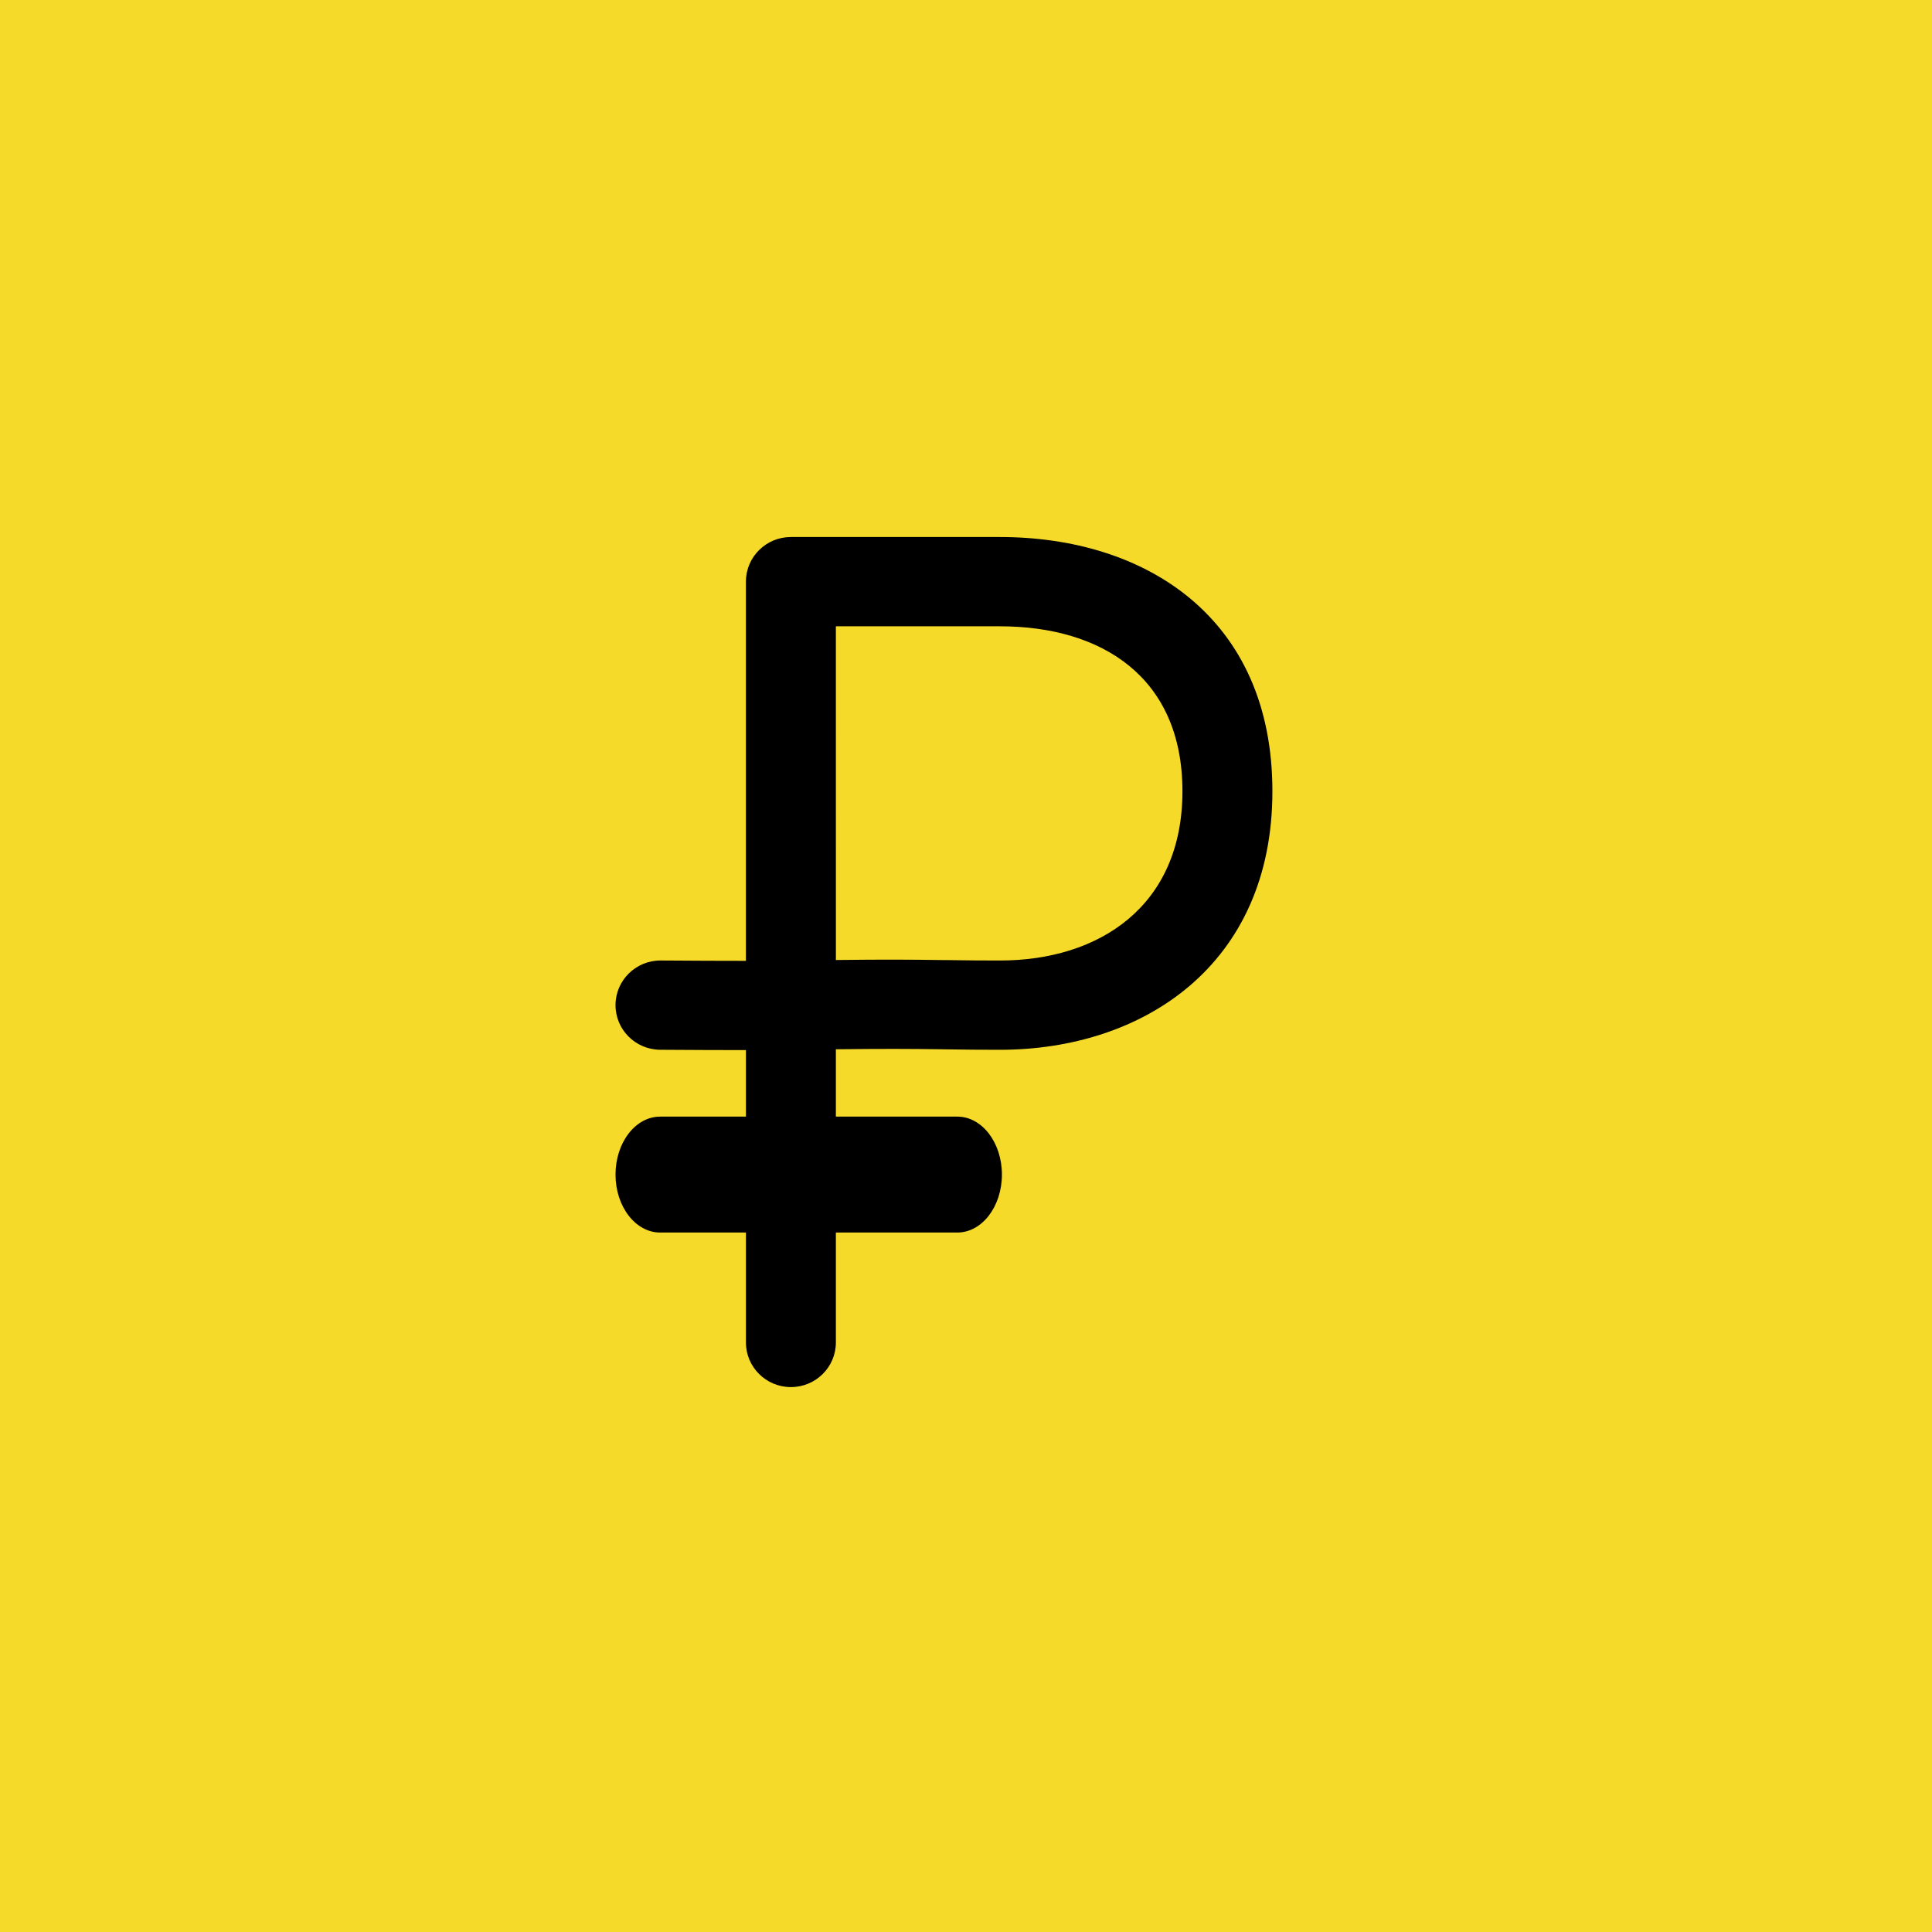 <?xml version="1.0" encoding="UTF-8"?> <svg xmlns="http://www.w3.org/2000/svg" width="100" height="100" viewBox="0 0 100 100" fill="none"><rect width="100" height="100" fill="#F6DA29"></rect><path fill-rule="evenodd" clip-rule="evenodd" d="M34.167 63.796H49.552C50.827 63.796 51.859 62.45 51.859 60.796C51.859 59.139 50.827 57.796 49.552 57.796H34.167C32.892 57.796 31.859 59.139 31.859 60.796C31.859 62.45 32.892 63.796 34.167 63.796Z" fill="black"></path><path fill-rule="evenodd" clip-rule="evenodd" d="M43.265 32.417H51.755C57.035 32.417 61.203 35.057 61.203 40.954C61.203 46.897 56.904 49.716 51.755 49.716C50.728 49.716 50.091 49.71 48.967 49.693H48.793C47.055 49.667 45.699 49.661 43.266 49.69L43.265 32.417ZM34.202 49.715C32.916 49.707 31.868 50.735 31.859 52.011C31.851 53.288 32.887 54.327 34.17 54.336C35.893 54.348 37.372 54.353 38.609 54.353V69.486C38.609 70.76 39.651 71.796 40.937 71.796C42.224 71.796 43.265 70.76 43.265 69.486V54.31C45.69 54.282 47.011 54.287 48.722 54.31L48.897 54.313C50.041 54.331 50.699 54.337 51.755 54.337C59.168 54.337 65.859 49.947 65.859 40.954C65.859 31.958 59.288 27.796 51.755 27.796H40.937C39.65 27.796 38.608 28.83 38.608 30.107V49.733C37.386 49.733 35.917 49.727 34.202 49.715Z" fill="black"></path></svg> 